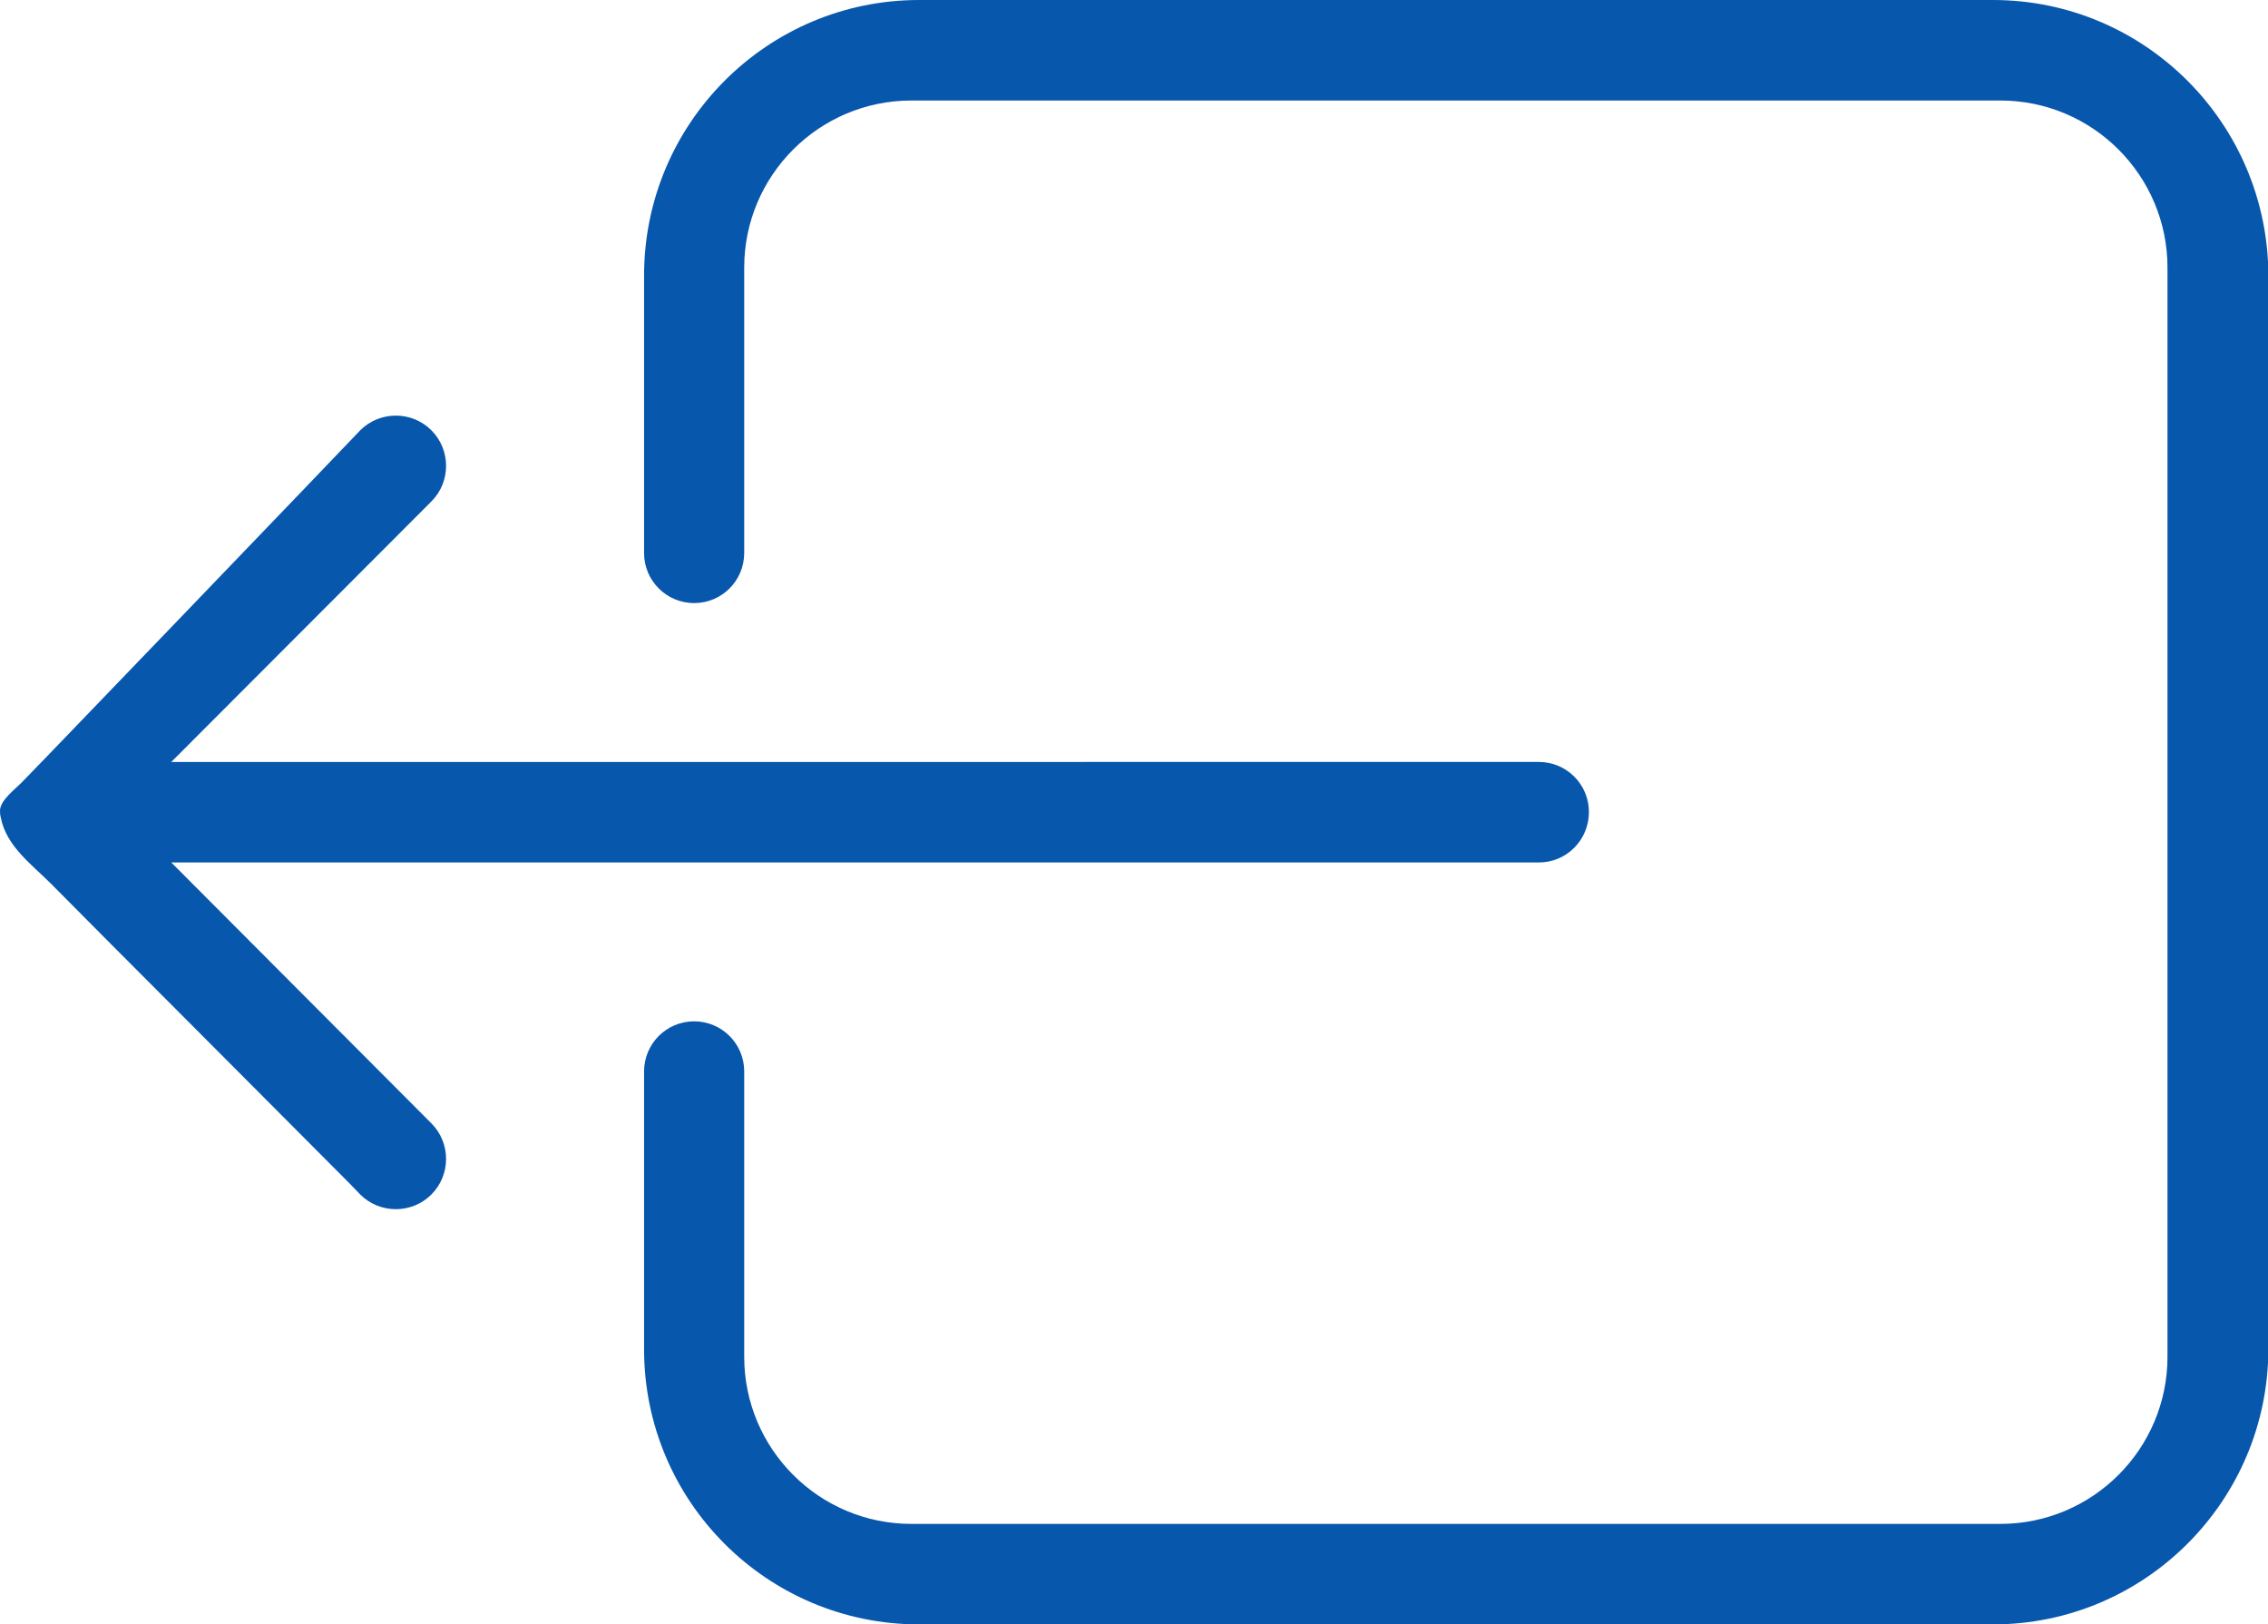 <?xml version="1.0" encoding="utf-8"?>
<!-- Generator: Adobe Illustrator 21.0.2, SVG Export Plug-In . SVG Version: 6.00 Build 0)  -->
<svg version="1.1" id="Capa_1" xmlns="http://www.w3.org/2000/svg" xmlns:xlink="http://www.w3.org/1999/xlink" x="0px" y="0px"
	 viewBox="0 0 602.5 431.5" style="enable-background:new 0 0 602.5 431.5;" xml:space="preserve">
<style type="text/css">
	.st0{fill:#0757ad;}
</style>
<title>Artboard 12</title>
<path class="st0" d="M529.4,0H244.2c-40.4,0-73.1,32.8-73.1,73.2v73.7c0,7.4,6,13.3,13.3,13.3c7.4,0,13.3-6,13.3-13.3l0,0V71.1
	c0-24.5,19.9-44.4,44.4-44.4h289.3c24.5,0,44.4,19.9,44.4,44.4v289.3c0,24.5-19.9,44.4-44.4,44.4H242.1c-24.5,0-44.4-19.9-44.4-44.4
	v-75.8c0-7.4-6-13.3-13.3-13.3c-7.4,0-13.3,6-13.3,13.3l0,0v73.8c0,40.4,32.7,73.1,73.1,73.1h285.2c40.4,0,73.1-32.8,73.2-73.1V73.2
	C602.5,32.8,569.8,0,529.4,0z"/>
<path class="st0" d="M45.5,229.1h363.3c7.4,0,13.3-6,13.3-13.4s-6-13.3-13.3-13.3H45.5l69.1-69.2c5.2-5.2,5.2-13.7,0-18.9
	s-13.7-5.2-18.9,0l-15.8,16.5l-34.3,35.7l-33.1,34.4l-6.4,6.6c-2,2.1-5.9,4.9-6.1,7.7c0,0.6,0,1.2,0.2,1.9
	c1.4,7.6,8.2,12.5,13.3,17.6l14.9,15L65.6,287l27.3,27.4l2.8,2.9c5.2,5.2,13.7,5.2,18.9,0s5.2-13.7,0-18.9L45.5,229.1z"/>
</svg>
